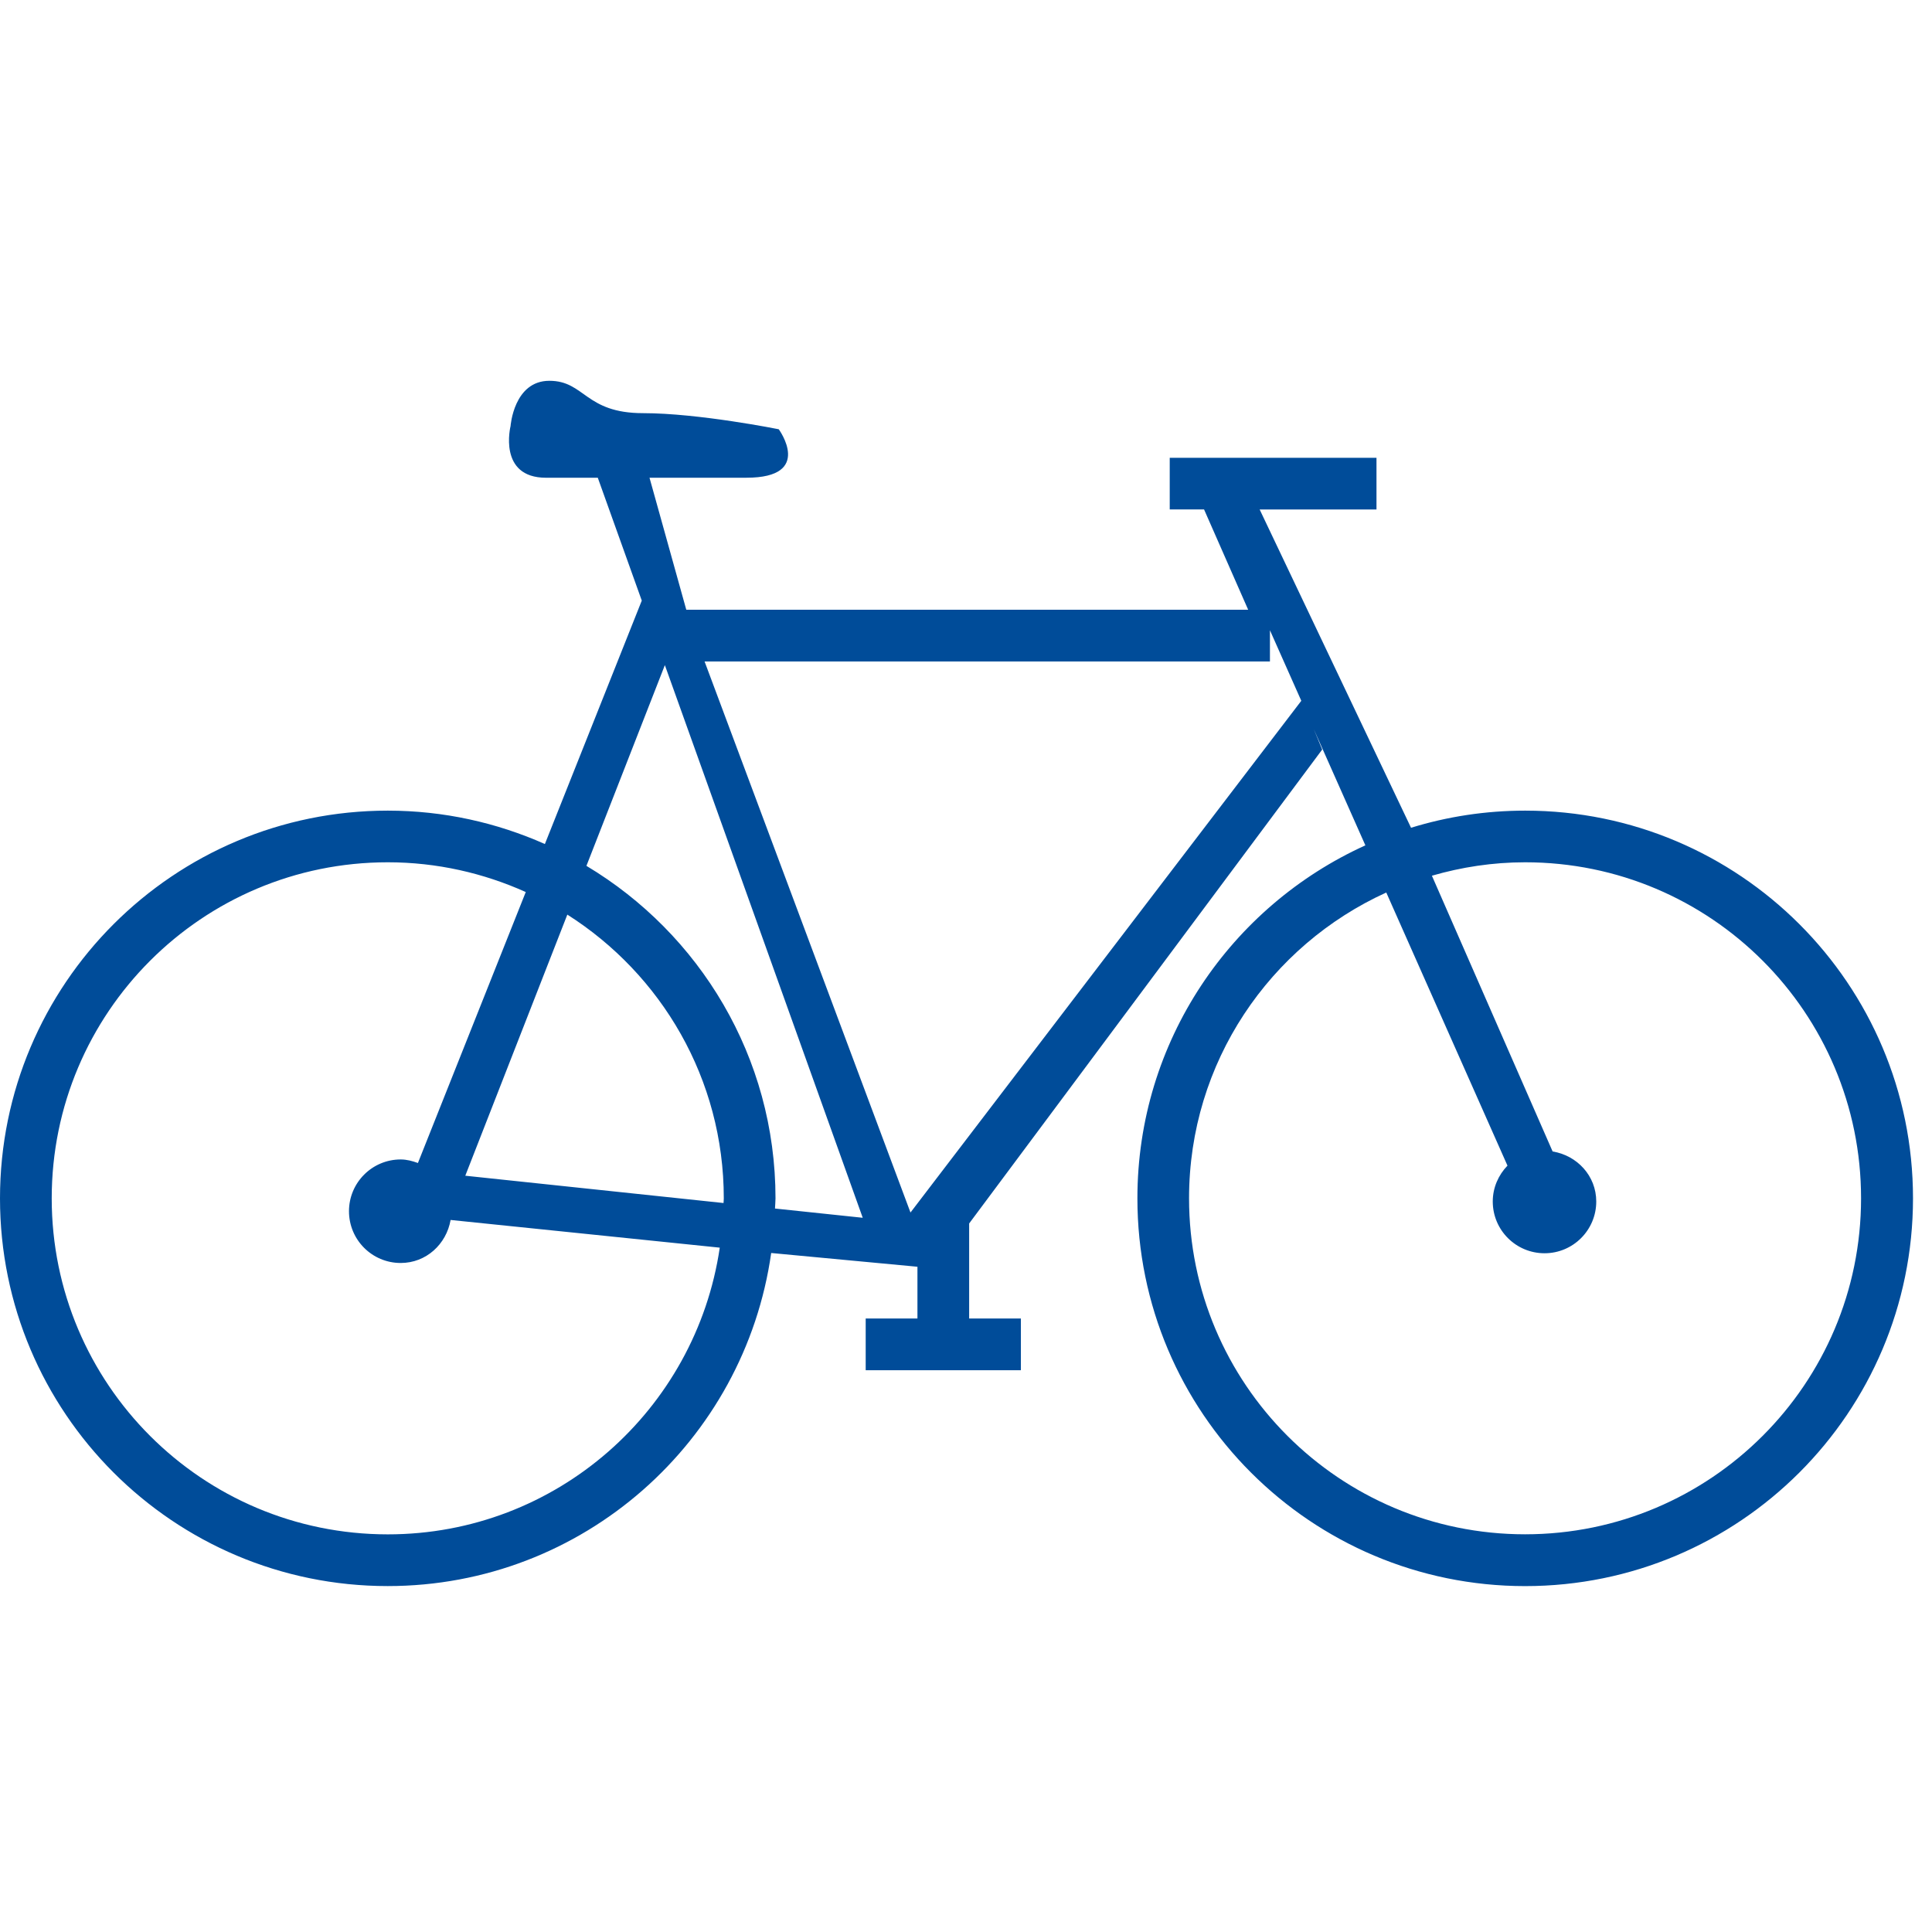 <?xml version="1.0" encoding="UTF-8"?>
<svg xmlns="http://www.w3.org/2000/svg" width="60" height="60" viewBox="0 0 60 60" fill="none">
  <g clip-path="url(#clip0_2071_5734)">
    <path d="M47.365 49.258C40.715 49.258 35.323 43.868 35.323 37.216C35.323 32.337 38.231 28.145 42.403 26.253L40.802 22.648L41.062 23.278L30.098 37.996V40.947H31.704V42.554H26.885V40.947H28.492V39.34L23.95 38.913C23.122 44.757 18.114 49.257 12.041 49.257C5.391 49.258 0 43.868 0 37.216C0 30.565 5.391 25.175 12.043 25.175C13.781 25.175 15.43 25.55 16.922 26.212L19.931 18.652L18.565 14.837C17.965 14.837 17.406 14.837 16.959 14.837C15.453 14.837 15.856 13.232 15.856 13.232C15.856 13.232 15.955 11.826 17.061 11.826C18.166 11.826 18.164 12.831 19.971 12.831C21.7 12.831 24.185 13.331 24.185 13.331C24.185 13.331 25.288 14.836 23.182 14.836C22.228 14.836 21.178 14.836 20.171 14.836L21.313 18.936H38.763L37.393 15.821H36.327V14.217H42.748V15.823H39.12L43.821 25.707C44.942 25.361 46.134 25.175 47.367 25.175C54.017 25.175 59.41 30.565 59.41 37.216C59.408 43.868 54.016 49.258 47.365 49.258ZM12.043 26.779C6.278 26.779 1.606 31.451 1.606 37.216C1.606 42.98 6.278 47.651 12.043 47.651C17.283 47.651 21.611 43.784 22.353 38.747L13.994 37.887C13.862 38.64 13.235 39.223 12.444 39.223C11.556 39.223 10.838 38.504 10.838 37.615C10.838 36.73 11.556 36.008 12.444 36.008C12.633 36.008 12.81 36.057 12.979 36.118L16.328 27.703C15.019 27.115 13.571 26.779 12.043 26.779ZM14.45 36.513L22.47 37.361C22.472 37.312 22.478 37.265 22.478 37.216C22.478 33.505 20.537 30.256 17.619 28.404L14.45 36.513ZM20.648 20.656L18.212 26.89C21.725 28.993 24.084 32.825 24.084 37.217C24.084 37.322 24.071 37.427 24.068 37.532L26.793 37.819L20.648 20.656ZM39.439 19.573V20.542H21.881L28.276 37.656L40.413 21.764L39.439 19.573ZM47.365 26.779C46.359 26.779 45.39 26.929 44.469 27.196L48.218 35.76C48.979 35.883 49.573 36.518 49.573 37.314C49.573 38.201 48.854 38.921 47.967 38.921C47.08 38.921 46.359 38.203 46.359 37.314C46.359 36.883 46.535 36.491 46.816 36.2L43.052 27.718C39.441 29.36 36.927 32.989 36.927 37.214C36.927 42.977 41.599 47.649 47.362 47.649C53.125 47.649 57.797 42.977 57.797 37.214C57.797 31.451 53.128 26.779 47.365 26.779Z" fill="#004C99"></path>
  </g>
  <defs>
    <clipPath id="clip0_2071_5734">
      <rect width="60" height="60" fill="white"></rect>
    </clipPath>
  </defs>
</svg>
